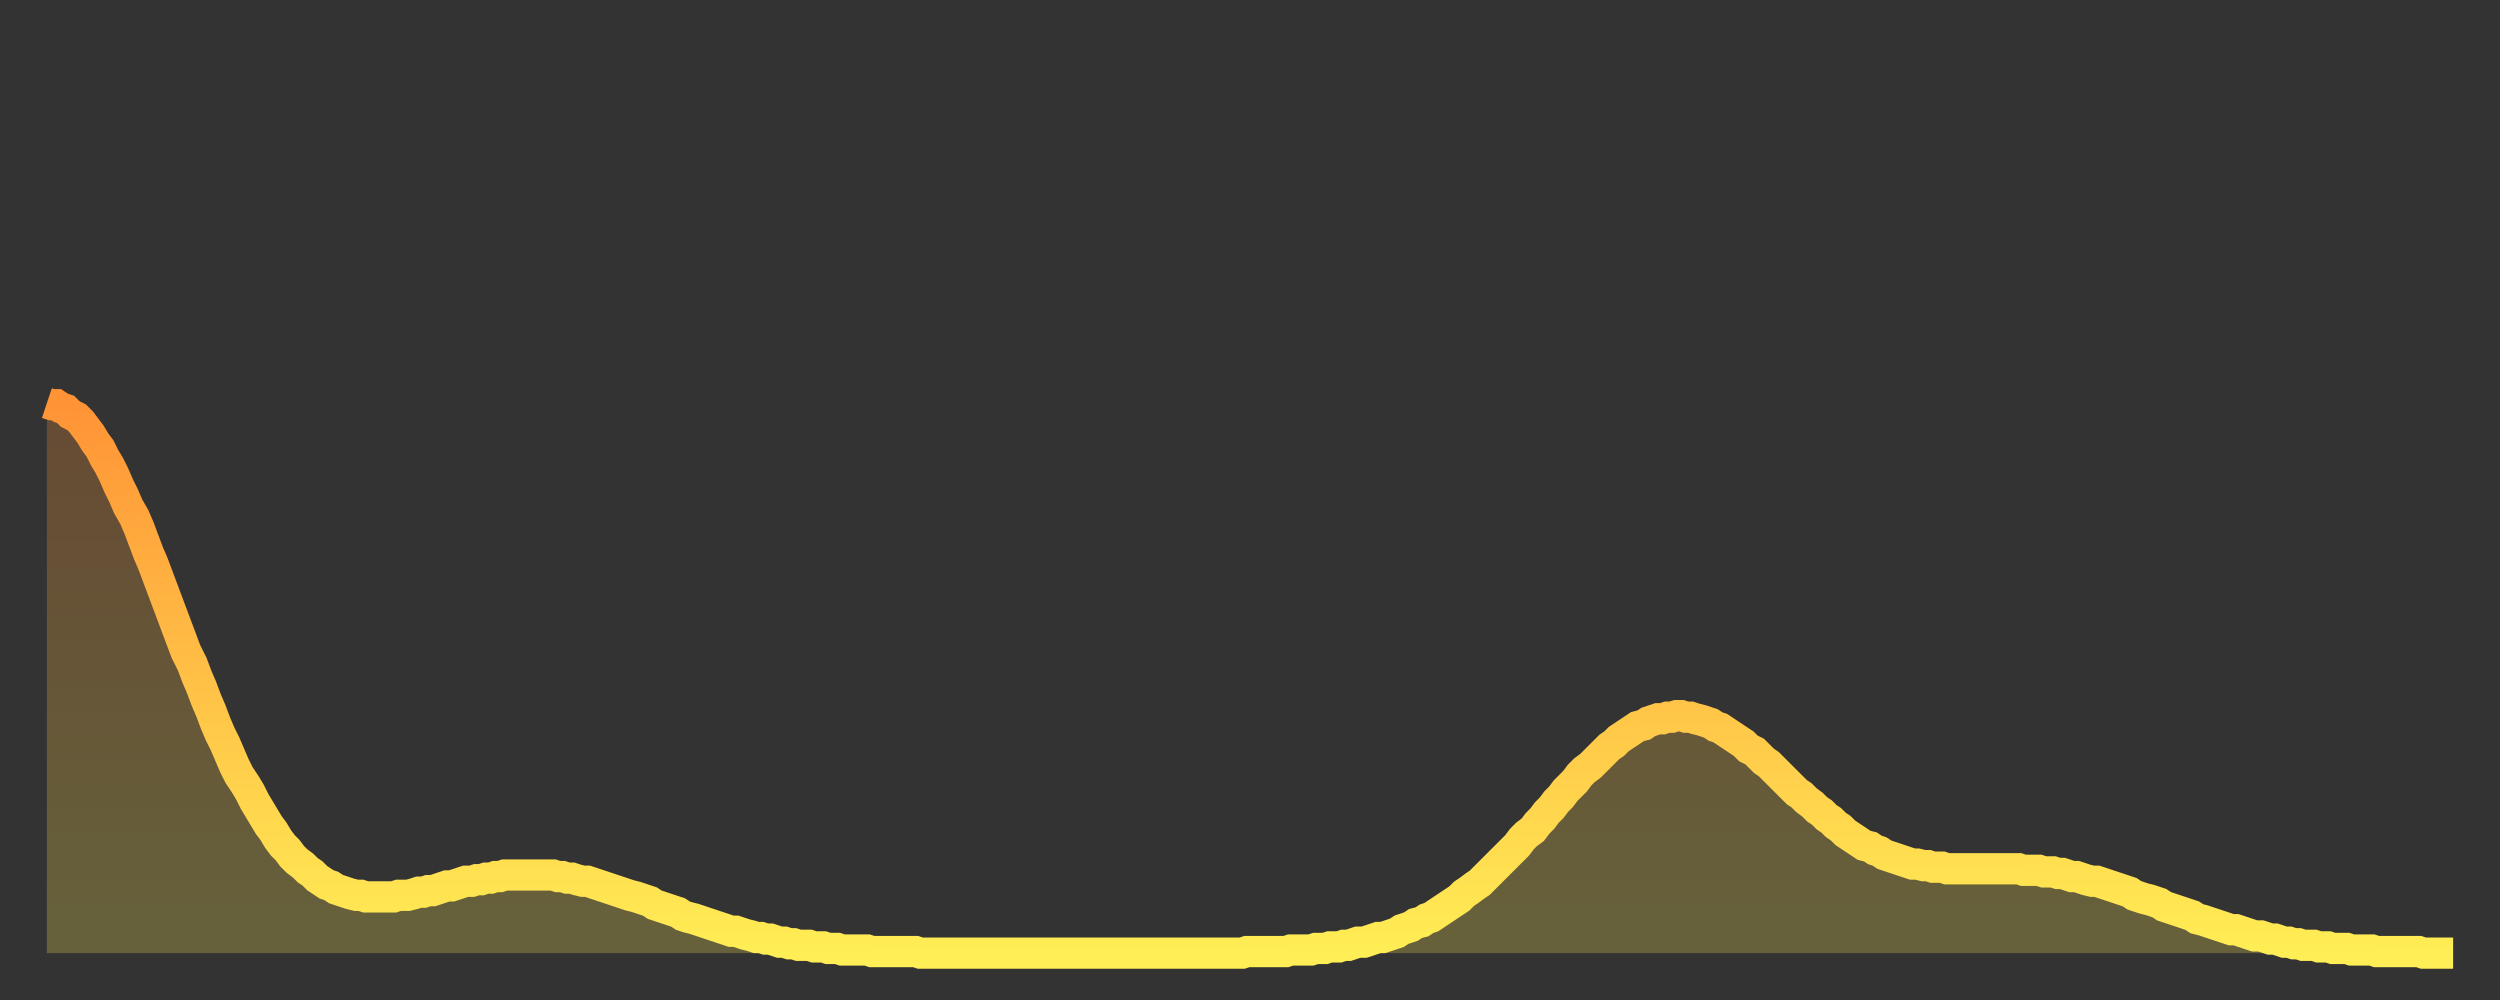 <?xml version="1.0" encoding="utf-8" ?>
<svg baseProfile="full" height="64" version="1.1" width="160" xmlns="http://www.w3.org/2000/svg" xmlns:ev="http://www.w3.org/2001/xml-events" xmlns:xlink="http://www.w3.org/1999/xlink"><rect width="100%" height="100%" fill="#333333" stroke="none"/><defs><linearGradient id="id1370742" x1="0" x2="0" y1="0" y2="1"><stop offset="0%" stop-color="#ff9336" /><stop offset="50%" stop-color="#ffc046" /><stop offset="100%" stop-color="#ffee55" /></linearGradient></defs><g transform="translate(3,3)"><g><path d="M 0.0 22.8 0.3 22.9 0.6 22.9 0.9 23.1 1.2 23.2 1.5 23.5 1.9 23.7 2.2 24.0 2.5 24.4 2.8 24.8 3.1 25.3 3.4 25.7 3.7 26.3 4.0 26.8 4.3 27.4 4.6 28.1 4.9 28.7 5.2 29.4 5.6 30.1 5.9 30.8 6.2 31.6 6.5 32.4 6.8 33.1 7.1 33.9 7.4 34.7 7.7 35.5 8.0 36.3 8.3 37.1 8.6 37.9 8.9 38.7 9.3 39.5 9.6 40.3 9.9 41.0 10.2 41.8 10.5 42.5 10.8 43.3 11.1 44.0 11.4 44.6 11.7 45.3 12.0 46.0 12.3 46.6 12.7 47.2 13.0 47.7 13.3 48.3 13.6 48.8 13.9 49.3 14.2 49.8 14.5 50.2 14.8 50.7 15.1 51.1 15.4 51.4 15.7 51.8 16.0 52.1 16.4 52.4 16.7 52.7 17.0 52.9 17.3 53.2 17.6 53.4 17.9 53.6 18.2 53.7 18.5 53.9 18.8 54.0 19.1 54.1 19.4 54.2 19.8 54.3 20.1 54.3 20.4 54.4 20.7 54.4 21.0 54.4 21.3 54.4 21.6 54.4 21.9 54.4 22.2 54.4 22.5 54.3 22.8 54.3 23.1 54.3 23.5 54.2 23.8 54.1 24.1 54.1 24.4 54.0 24.7 54.0 25.0 53.9 25.3 53.8 25.6 53.7 25.9 53.7 26.2 53.6 26.5 53.5 26.8 53.4 27.2 53.4 27.5 53.3 27.8 53.3 28.1 53.2 28.4 53.2 28.7 53.1 29.0 53.1 29.3 53.0 29.6 53.0 29.9 53.0 30.2 53.0 30.6 53.0 30.9 53.0 31.2 53.0 31.5 53.0 31.8 53.0 32.1 53.0 32.4 53.0 32.7 53.1 33.0 53.1 33.3 53.2 33.6 53.2 33.9 53.3 34.3 53.4 34.6 53.4 34.9 53.5 35.2 53.6 35.5 53.7 35.8 53.8 36.1 53.9 36.4 54.0 36.7 54.1 37.0 54.2 37.3 54.3 37.7 54.4 38.0 54.5 38.3 54.6 38.6 54.7 38.9 54.9 39.2 55.0 39.5 55.1 39.8 55.2 40.1 55.3 40.4 55.4 40.7 55.6 41.0 55.7 41.4 55.8 41.7 55.9 42.0 56.0 42.3 56.1 42.6 56.2 42.9 56.3 43.2 56.4 43.5 56.5 43.8 56.6 44.1 56.6 44.4 56.7 44.7 56.8 45.1 56.9 45.4 57.0 45.7 57.0 46.0 57.1 46.3 57.1 46.6 57.2 46.9 57.3 47.2 57.3 47.5 57.4 47.8 57.4 48.1 57.5 48.5 57.5 48.8 57.5 49.1 57.6 49.4 57.6 49.7 57.6 50.0 57.7 50.3 57.7 50.6 57.7 50.9 57.8 51.2 57.8 51.5 57.8 51.8 57.8 52.2 57.8 52.5 57.8 52.8 57.9 53.1 57.9 53.4 57.9 53.7 57.9 54.0 57.9 54.3 57.9 54.6 57.9 54.9 57.9 55.2 57.9 55.6 57.9 55.9 58.0 56.2 58.0 56.5 58.0 56.8 58.0 57.1 58.0 57.4 58.0 57.7 58.0 58.0 58.0 58.3 58.0 58.6 58.0 58.9 58.0 59.3 58.0 59.6 58.0 59.9 58.0 60.2 58.0 60.5 58.0 60.8 58.0 61.1 58.0 61.4 58.0 61.7 58.0 62.0 58.0 62.3 58.0 62.6 58.0 63.0 58.0 63.3 58.0 63.6 58.0 63.9 58.0 64.2 58.0 64.5 58.0 64.8 58.0 65.1 58.0 65.4 58.0 65.7 58.0 66.0 58.0 66.4 58.0 66.7 58.0 67.0 58.0 67.3 58.0 67.6 58.0 67.9 58.0 68.2 58.0 68.5 58.0 68.8 58.0 69.1 58.0 69.4 58.0 69.7 58.0 70.1 58.0 70.4 58.0 70.7 58.0 71.0 58.0 71.3 58.0 71.6 58.0 71.9 58.0 72.2 58.0 72.5 58.0 72.8 58.0 73.1 58.0 73.5 58.0 73.8 58.0 74.1 58.0 74.4 58.0 74.7 58.0 75.0 58.0 75.3 58.0 75.6 58.0 75.9 58.0 76.2 58.0 76.5 58.0 76.8 57.9 77.2 57.9 77.5 57.9 77.8 57.9 78.1 57.9 78.4 57.9 78.7 57.9 79.0 57.9 79.3 57.9 79.6 57.8 79.9 57.8 80.2 57.8 80.5 57.8 80.9 57.8 81.2 57.7 81.5 57.7 81.8 57.7 82.1 57.6 82.4 57.6 82.7 57.6 83.0 57.5 83.3 57.5 83.6 57.4 83.9 57.3 84.3 57.3 84.6 57.2 84.9 57.1 85.2 57.0 85.5 57.0 85.8 56.9 86.1 56.8 86.4 56.7 86.7 56.5 87.0 56.4 87.3 56.3 87.6 56.1 88.0 56.0 88.3 55.8 88.6 55.7 88.9 55.5 89.2 55.3 89.5 55.1 89.8 54.9 90.1 54.7 90.4 54.5 90.7 54.2 91.0 54.0 91.4 53.7 91.7 53.5 92.0 53.2 92.3 52.9 92.6 52.6 92.9 52.3 93.2 52.0 93.5 51.7 93.8 51.4 94.1 51.1 94.4 50.7 94.7 50.4 95.1 50.1 95.4 49.7 95.7 49.4 96.0 49.0 96.3 48.7 96.6 48.3 96.9 48.0 97.2 47.6 97.5 47.3 97.8 47.0 98.1 46.6 98.4 46.3 98.8 46.0 99.1 45.7 99.4 45.4 99.7 45.1 100.0 44.8 100.3 44.6 100.6 44.3 100.9 44.1 101.2 43.9 101.5 43.7 101.8 43.5 102.2 43.4 102.5 43.2 102.8 43.1 103.1 43.0 103.4 43.0 103.7 42.9 104.0 42.9 104.3 42.8 104.6 42.8 104.9 42.9 105.2 42.9 105.5 43.0 105.9 43.1 106.2 43.2 106.5 43.3 106.8 43.5 107.1 43.6 107.4 43.8 107.7 44.0 108.0 44.2 108.3 44.4 108.6 44.6 108.9 44.9 109.3 45.1 109.6 45.4 109.9 45.7 110.2 45.9 110.5 46.2 110.8 46.5 111.1 46.8 111.4 47.1 111.7 47.4 112.0 47.7 112.3 47.9 112.6 48.2 113.0 48.5 113.3 48.8 113.6 49.0 113.9 49.3 114.2 49.5 114.5 49.8 114.8 50.0 115.1 50.3 115.4 50.5 115.7 50.7 116.0 50.9 116.3 51.1 116.7 51.2 117.0 51.4 117.3 51.5 117.6 51.7 117.9 51.8 118.2 51.9 118.5 52.0 118.8 52.1 119.1 52.2 119.4 52.3 119.7 52.3 120.1 52.4 120.4 52.4 120.7 52.5 121.0 52.5 121.3 52.5 121.6 52.6 121.9 52.6 122.2 52.6 122.5 52.6 122.8 52.6 123.1 52.6 123.4 52.6 123.8 52.6 124.1 52.6 124.4 52.6 124.7 52.6 125.0 52.6 125.3 52.6 125.6 52.6 125.9 52.6 126.2 52.6 126.5 52.7 126.8 52.7 127.2 52.7 127.5 52.7 127.8 52.8 128.1 52.8 128.4 52.8 128.7 52.9 129.0 52.9 129.3 53.0 129.6 53.1 129.9 53.1 130.2 53.2 130.5 53.3 130.9 53.4 131.2 53.4 131.5 53.5 131.8 53.6 132.1 53.7 132.4 53.8 132.7 53.9 133.0 54.0 133.3 54.1 133.6 54.3 133.9 54.4 134.2 54.5 134.6 54.6 134.9 54.7 135.2 54.8 135.5 55.0 135.8 55.1 136.1 55.2 136.4 55.3 136.7 55.4 137.0 55.5 137.3 55.6 137.6 55.8 138.0 55.9 138.3 56.0 138.6 56.1 138.9 56.2 139.2 56.3 139.5 56.4 139.8 56.5 140.1 56.5 140.4 56.6 140.7 56.7 141.0 56.8 141.3 56.9 141.7 56.9 142.0 57.0 142.3 57.1 142.6 57.1 142.9 57.2 143.2 57.3 143.5 57.3 143.8 57.4 144.1 57.4 144.4 57.5 144.7 57.5 145.1 57.5 145.4 57.6 145.7 57.6 146.0 57.6 146.3 57.7 146.6 57.7 146.9 57.7 147.2 57.7 147.5 57.8 147.8 57.8 148.1 57.8 148.4 57.8 148.8 57.8 149.1 57.9 149.4 57.9 149.7 57.9 150.0 57.9 150.3 57.9 150.6 57.9 150.9 57.9 151.2 57.9 151.5 57.9 151.8 57.9 152.1 58.0 152.5 58.0 152.8 58.0 153.1 58.0 153.4 58.0 153.7 58.0 154.0 58.0" fill="none" id="graph-curve" opacity="1" stroke="url(#id1370742)" stroke-width="2" /><path d="M 0 58 L 0.0 22.8 0.3 22.9 0.6 22.9 0.9 23.1 1.2 23.2 1.5 23.5 1.9 23.7 2.2 24.0 2.5 24.4 2.8 24.8 3.1 25.3 3.4 25.7 3.7 26.3 4.0 26.8 4.3 27.4 4.6 28.1 4.9 28.7 5.2 29.4 5.6 30.1 5.9 30.8 6.2 31.6 6.5 32.4 6.8 33.1 7.1 33.9 7.4 34.7 7.7 35.5 8.0 36.3 8.3 37.1 8.6 37.9 8.9 38.7 9.3 39.5 9.6 40.3 9.9 41.0 10.2 41.8 10.5 42.5 10.8 43.3 11.1 44.0 11.4 44.6 11.7 45.3 12.0 46.0 12.3 46.6 12.7 47.2 13.0 47.7 13.3 48.3 13.6 48.8 13.9 49.3 14.2 49.8 14.5 50.2 14.8 50.7 15.1 51.1 15.4 51.4 15.7 51.8 16.0 52.1 16.4 52.4 16.7 52.7 17.0 52.9 17.3 53.2 17.6 53.4 17.9 53.6 18.2 53.7 18.5 53.9 18.8 54.0 19.1 54.1 19.4 54.2 19.8 54.3 20.1 54.3 20.4 54.4 20.7 54.4 21.0 54.4 21.3 54.4 21.6 54.4 21.9 54.4 22.2 54.4 22.5 54.3 22.8 54.3 23.1 54.3 23.5 54.2 23.8 54.1 24.1 54.1 24.4 54.0 24.7 54.0 25.0 53.9 25.3 53.8 25.6 53.7 25.9 53.7 26.2 53.6 26.5 53.5 26.8 53.4 27.2 53.4 27.5 53.3 27.8 53.3 28.1 53.2 28.4 53.2 28.7 53.1 29.0 53.1 29.3 53.0 29.6 53.0 29.9 53.0 30.2 53.0 30.6 53.0 30.9 53.0 31.2 53.0 31.5 53.0 31.8 53.0 32.1 53.0 32.4 53.0 32.7 53.1 33.0 53.1 33.3 53.2 33.6 53.2 33.9 53.3 34.3 53.4 34.6 53.4 34.9 53.5 35.2 53.6 35.5 53.7 35.8 53.8 36.1 53.9 36.4 54.0 36.7 54.1 37.0 54.2 37.3 54.3 37.7 54.4 38.0 54.5 38.3 54.6 38.6 54.7 38.9 54.9 39.2 55.0 39.5 55.1 39.8 55.2 40.1 55.3 40.4 55.4 40.7 55.6 41.0 55.7 41.4 55.8 41.7 55.9 42.0 56.0 42.3 56.1 42.6 56.2 42.9 56.3 43.2 56.4 43.5 56.5 43.8 56.6 44.1 56.6 44.4 56.7 44.7 56.8 45.1 56.9 45.4 57.0 45.7 57.0 46.0 57.1 46.3 57.1 46.6 57.2 46.9 57.3 47.2 57.3 47.5 57.4 47.8 57.4 48.1 57.5 48.5 57.5 48.8 57.5 49.1 57.6 49.4 57.6 49.7 57.6 50.0 57.7 50.3 57.7 50.6 57.7 50.9 57.8 51.2 57.8 51.5 57.8 51.8 57.8 52.2 57.8 52.5 57.8 52.8 57.9 53.1 57.9 53.4 57.9 53.7 57.9 54.0 57.9 54.3 57.9 54.6 57.9 54.9 57.9 55.2 57.9 55.6 57.9 55.9 58.0 56.2 58.0 56.5 58.0 56.8 58.0 57.1 58.0 57.4 58.0 57.7 58.0 58.0 58.0 58.3 58.0 58.6 58.0 58.9 58.0 59.3 58.0 59.6 58.0 59.9 58.0 60.2 58.0 60.5 58.0 60.8 58.0 61.1 58.0 61.4 58.0 61.7 58.0 62.0 58.0 62.3 58.0 62.6 58.0 63.0 58.0 63.3 58.0 63.6 58.0 63.9 58.0 64.2 58.0 64.5 58.0 64.8 58.0 65.1 58.0 65.4 58.0 65.7 58.0 66.0 58.0 66.4 58.0 66.7 58.0 67.0 58.0 67.3 58.0 67.6 58.0 67.9 58.0 68.2 58.0 68.5 58.0 68.8 58.0 69.1 58.0 69.4 58.0 69.7 58.0 70.1 58.0 70.4 58.0 70.7 58.0 71.0 58.0 71.3 58.0 71.6 58.0 71.9 58.0 72.2 58.0 72.5 58.0 72.8 58.0 73.1 58.0 73.5 58.0 73.8 58.0 74.1 58.0 74.4 58.0 74.7 58.0 75.0 58.0 75.3 58.0 75.6 58.0 75.9 58.0 76.2 58.0 76.5 58.0 76.8 57.9 77.2 57.9 77.5 57.9 77.8 57.9 78.1 57.9 78.4 57.9 78.7 57.9 79.0 57.9 79.3 57.9 79.6 57.8 79.9 57.8 80.2 57.8 80.5 57.8 80.9 57.8 81.2 57.7 81.5 57.7 81.8 57.7 82.1 57.6 82.4 57.6 82.7 57.6 83.0 57.5 83.3 57.5 83.6 57.4 83.9 57.3 84.3 57.3 84.6 57.2 84.9 57.1 85.2 57.0 85.5 57.0 85.8 56.9 86.1 56.8 86.4 56.7 86.7 56.5 87.0 56.4 87.3 56.3 87.6 56.1 88.0 56.0 88.3 55.8 88.6 55.7 88.9 55.5 89.2 55.3 89.5 55.1 89.8 54.9 90.1 54.7 90.4 54.5 90.7 54.2 91.0 54.0 91.4 53.7 91.7 53.5 92.0 53.2 92.3 52.9 92.6 52.6 92.9 52.3 93.2 52.0 93.5 51.7 93.8 51.4 94.1 51.1 94.4 50.7 94.7 50.4 95.1 50.1 95.4 49.7 95.7 49.4 96.0 49.0 96.3 48.7 96.6 48.3 96.9 48.0 97.2 47.6 97.5 47.3 97.8 47.0 98.1 46.6 98.4 46.3 98.8 46.0 99.1 45.7 99.4 45.4 99.7 45.1 100.0 44.8 100.3 44.6 100.6 44.3 100.9 44.1 101.2 43.9 101.5 43.7 101.8 43.5 102.2 43.4 102.5 43.2 102.8 43.1 103.1 43.0 103.4 43.0 103.7 42.9 104.0 42.9 104.3 42.8 104.6 42.8 104.9 42.9 105.2 42.9 105.5 43.0 105.9 43.1 106.2 43.2 106.5 43.3 106.8 43.5 107.1 43.6 107.4 43.8 107.7 44.0 108.0 44.2 108.3 44.4 108.6 44.6 108.9 44.9 109.3 45.1 109.6 45.4 109.9 45.7 110.2 45.9 110.5 46.2 110.8 46.5 111.1 46.8 111.4 47.1 111.7 47.4 112.0 47.7 112.3 47.9 112.6 48.2 113.0 48.5 113.3 48.8 113.6 49.0 113.9 49.3 114.2 49.5 114.5 49.8 114.8 50.0 115.1 50.3 115.4 50.5 115.7 50.7 116.0 50.9 116.3 51.1 116.7 51.2 117.0 51.4 117.3 51.5 117.6 51.7 117.9 51.8 118.2 51.9 118.5 52.0 118.8 52.1 119.1 52.2 119.4 52.3 119.7 52.3 120.1 52.4 120.4 52.4 120.7 52.5 121.0 52.5 121.3 52.5 121.6 52.6 121.9 52.6 122.2 52.6 122.5 52.6 122.8 52.6 123.1 52.6 123.4 52.6 123.8 52.6 124.1 52.6 124.4 52.6 124.7 52.6 125.0 52.6 125.3 52.6 125.6 52.6 125.9 52.6 126.2 52.6 126.5 52.7 126.8 52.7 127.2 52.7 127.5 52.7 127.8 52.8 128.1 52.8 128.4 52.8 128.7 52.9 129.0 52.9 129.3 53.0 129.6 53.1 129.9 53.1 130.2 53.2 130.5 53.3 130.9 53.4 131.2 53.4 131.5 53.5 131.8 53.6 132.1 53.7 132.4 53.8 132.7 53.9 133.0 54.0 133.3 54.1 133.6 54.3 133.9 54.4 134.2 54.5 134.6 54.6 134.9 54.7 135.2 54.8 135.5 55.0 135.8 55.1 136.1 55.2 136.4 55.3 136.7 55.4 137.0 55.5 137.3 55.6 137.6 55.8 138.0 55.9 138.3 56.0 138.6 56.1 138.9 56.2 139.2 56.3 139.5 56.4 139.8 56.5 140.1 56.5 140.4 56.6 140.7 56.7 141.0 56.8 141.3 56.9 141.7 56.9 142.0 57.0 142.3 57.1 142.6 57.1 142.9 57.2 143.2 57.3 143.5 57.3 143.8 57.4 144.1 57.4 144.4 57.5 144.7 57.5 145.1 57.5 145.4 57.6 145.7 57.6 146.0 57.6 146.3 57.7 146.6 57.7 146.9 57.7 147.2 57.7 147.5 57.8 147.8 57.8 148.1 57.8 148.4 57.8 148.8 57.8 149.1 57.9 149.4 57.9 149.7 57.9 150.0 57.9 150.3 57.9 150.6 57.9 150.9 57.9 151.2 57.9 151.5 57.9 151.8 57.9 152.1 58.0 152.5 58.0 152.8 58.0 153.1 58.0 153.4 58.0 153.7 58.0 154.0 58.0 154 58" fill="url(#id1370742)" fill-opacity=".25" id="graph-shadow" /></g></g></svg>